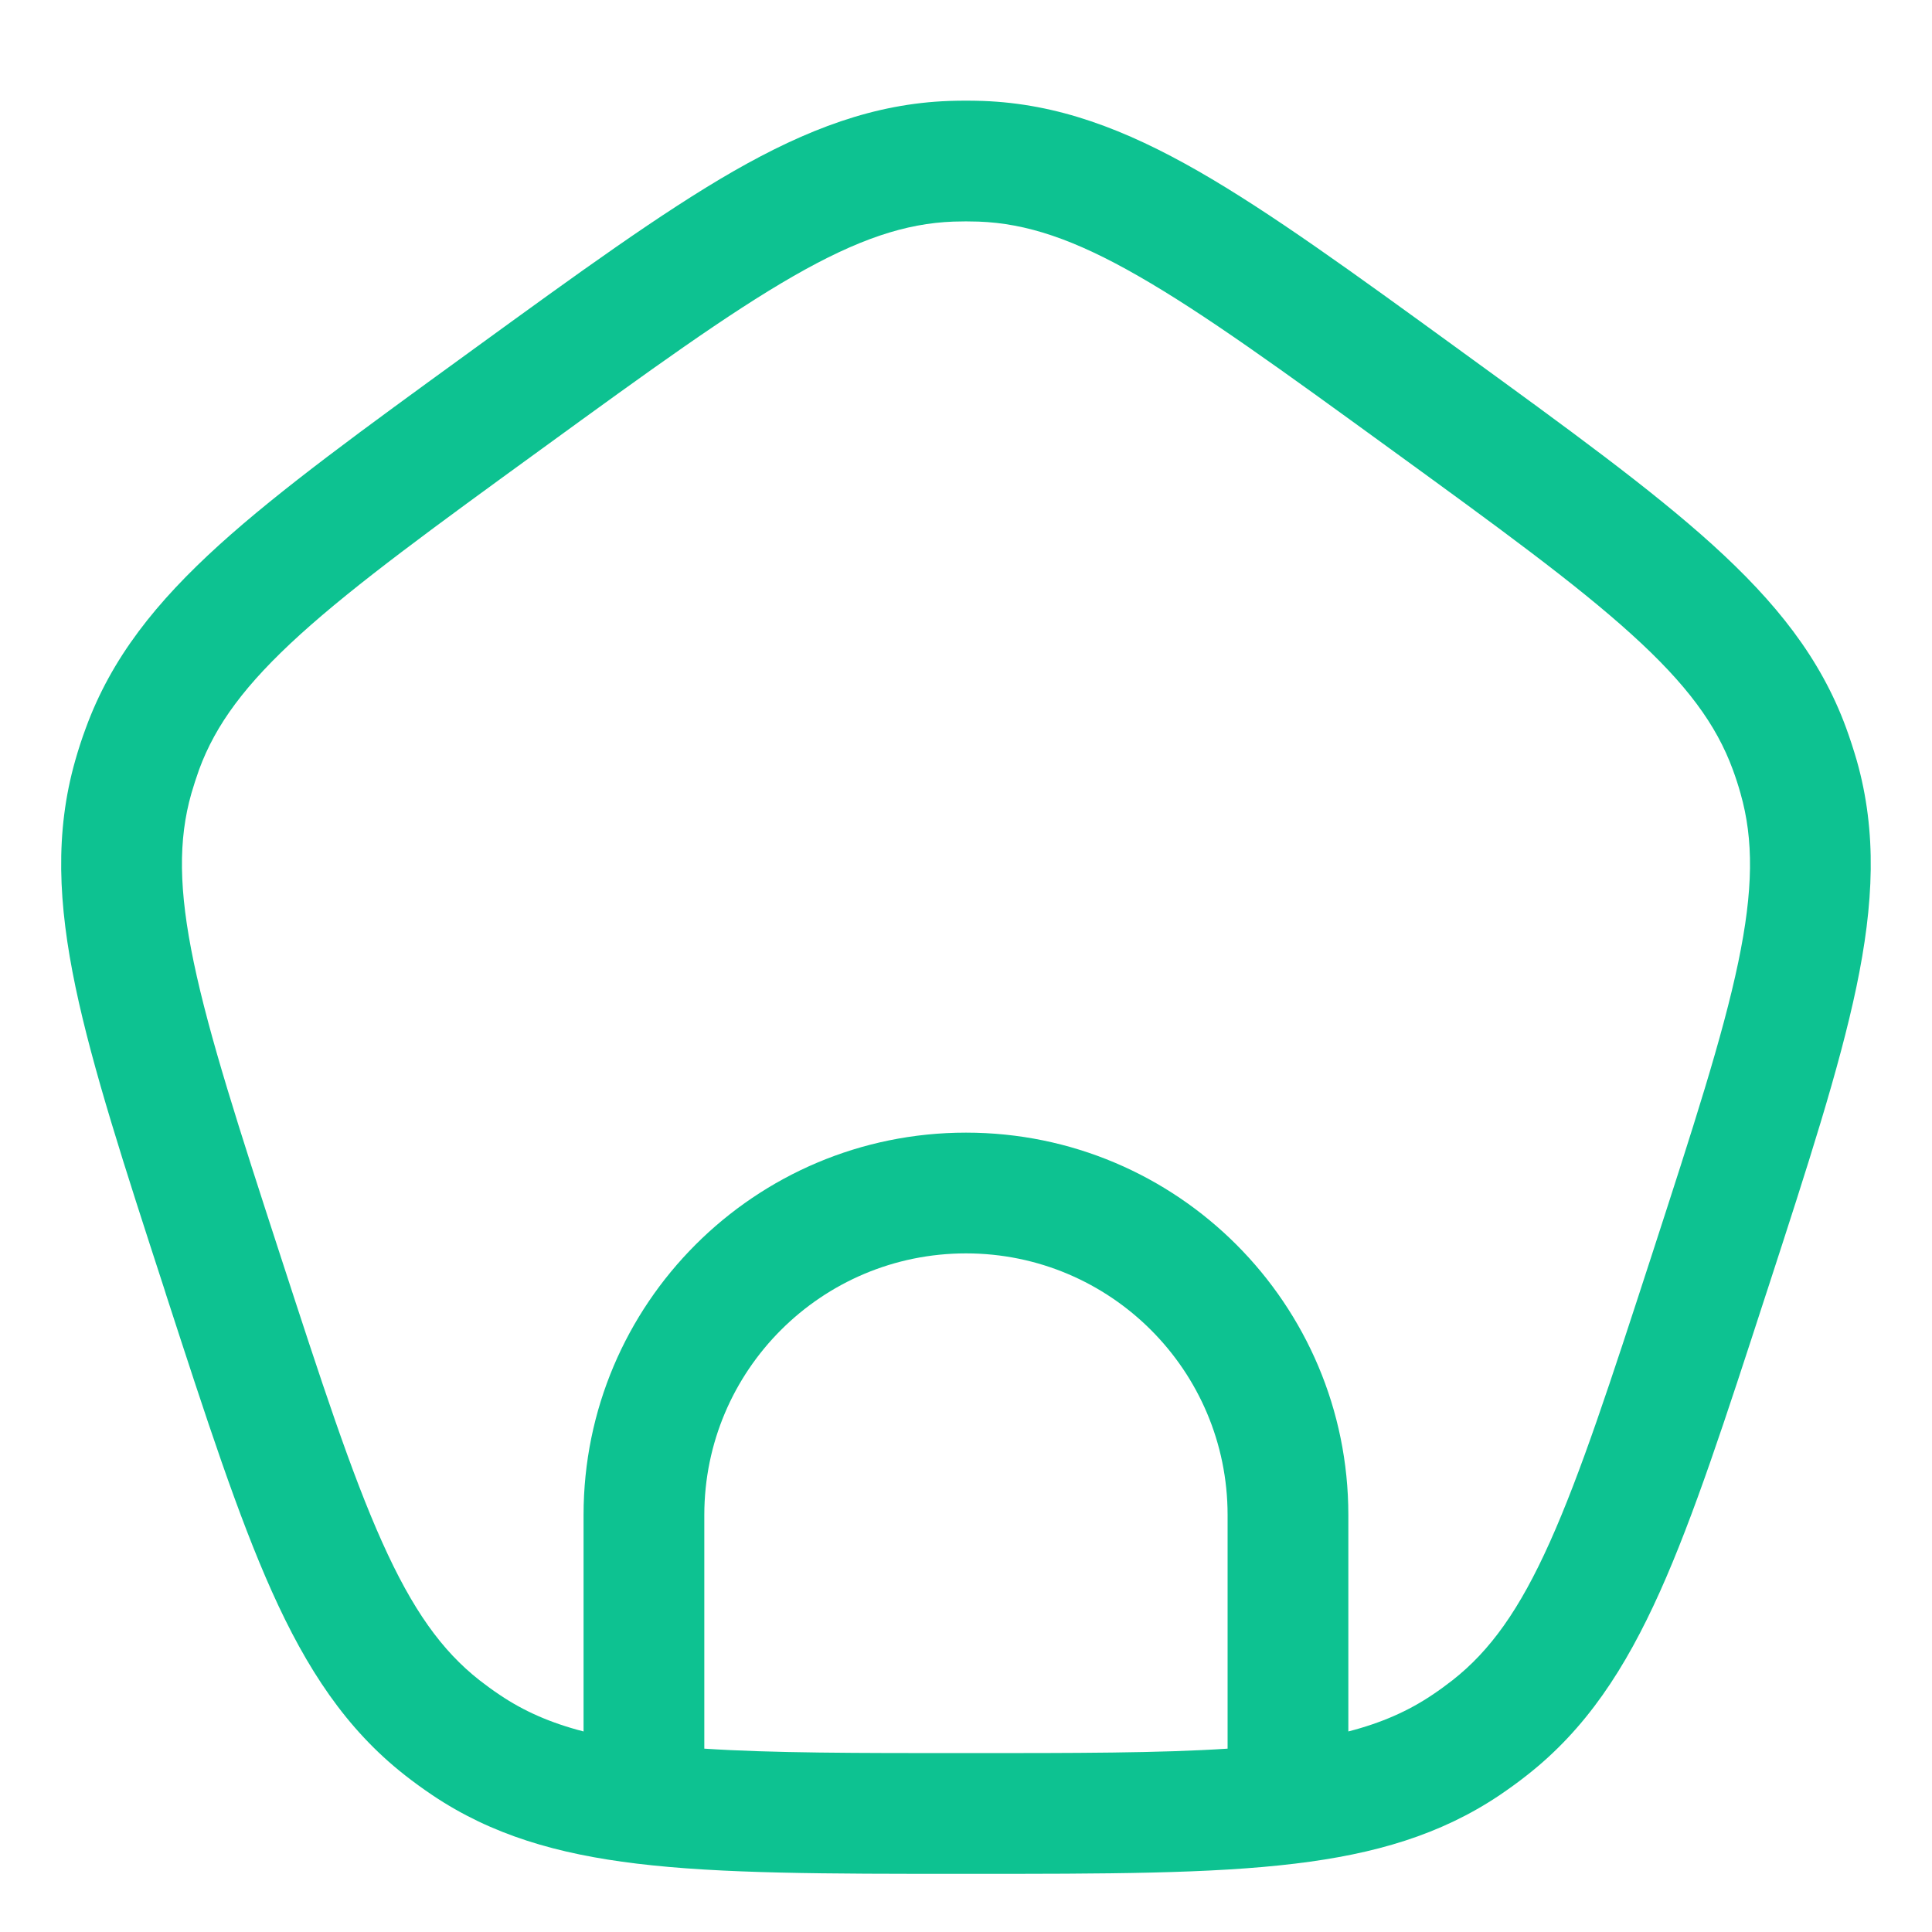 <svg width="20" height="20" viewBox="0 0 20 20" fill="none" xmlns="http://www.w3.org/2000/svg">
<path fill-rule="evenodd" clip-rule="evenodd" d="M10.175 1.045C10.058 1.041 9.941 1.041 9.824 1.045C9.051 1.073 8.355 1.336 7.592 1.773C6.849 2.2 5.993 2.822 4.907 3.611L4.848 3.654C3.761 4.443 2.905 5.065 2.27 5.64C1.618 6.231 1.153 6.811 0.888 7.538C0.847 7.648 0.811 7.759 0.779 7.872C0.567 8.616 0.602 9.359 0.782 10.219C0.958 11.058 1.285 12.065 1.7 13.341L1.722 13.411C2.137 14.688 2.464 15.694 2.815 16.476C3.175 17.278 3.584 17.9 4.192 18.377C4.285 18.45 4.379 18.518 4.477 18.584C5.089 18.995 5.77 19.193 6.591 19.292C7.465 19.398 8.557 19.398 9.958 19.398H10.042C11.442 19.398 12.535 19.398 13.408 19.292C14.229 19.193 14.911 18.995 15.523 18.584C15.62 18.518 15.715 18.45 15.807 18.377C16.416 17.9 16.824 17.278 17.184 16.476C17.535 15.694 17.862 14.688 18.277 13.411L18.3 13.341C18.715 12.065 19.041 11.058 19.217 10.219C19.397 9.359 19.432 8.616 19.221 7.872C19.188 7.759 19.152 7.648 19.112 7.538C18.846 6.811 18.381 6.231 17.729 5.64C17.094 5.065 16.238 4.443 15.152 3.654L15.093 3.611C14.007 2.822 13.151 2.2 12.407 1.773C11.644 1.336 10.948 1.073 10.175 1.045ZM9.87 2.294C9.956 2.291 10.043 2.291 10.13 2.294C10.626 2.312 11.12 2.476 11.785 2.858C12.464 3.247 13.265 3.828 14.388 4.644C15.51 5.459 16.311 6.042 16.89 6.567C17.459 7.082 17.767 7.501 17.938 7.967C17.968 8.049 17.995 8.131 18.018 8.214C18.154 8.692 18.151 9.212 17.994 9.963C17.834 10.728 17.528 11.671 17.1 12.99C16.671 14.309 16.364 15.251 16.044 15.964C15.73 16.664 15.427 17.087 15.036 17.394C14.968 17.447 14.898 17.498 14.826 17.546C14.579 17.712 14.303 17.835 13.958 17.924V15.683C13.958 13.497 12.186 11.725 10 11.725C7.814 11.725 6.041 13.497 6.041 15.683V17.924C5.696 17.835 5.42 17.712 5.174 17.546C5.102 17.498 5.032 17.447 4.964 17.394C4.573 17.087 4.27 16.664 3.956 15.964C3.636 15.251 3.329 14.309 2.9 12.99C2.471 11.671 2.166 10.728 2.006 9.963C1.849 9.212 1.845 8.692 1.981 8.214C2.005 8.131 2.032 8.049 2.061 7.967C2.232 7.501 2.541 7.082 3.109 6.567C3.689 6.042 4.49 5.459 5.612 4.644C6.734 3.828 7.536 3.247 8.214 2.858C8.88 2.476 9.374 2.312 9.87 2.294ZM10 12.975C11.495 12.975 12.708 14.187 12.708 15.683V18.102C12.005 18.148 11.136 18.148 10 18.148C8.864 18.148 7.994 18.148 7.291 18.102V15.683C7.291 14.187 8.504 12.975 10 12.975Z" fill="#0DC291"/>
</svg>
